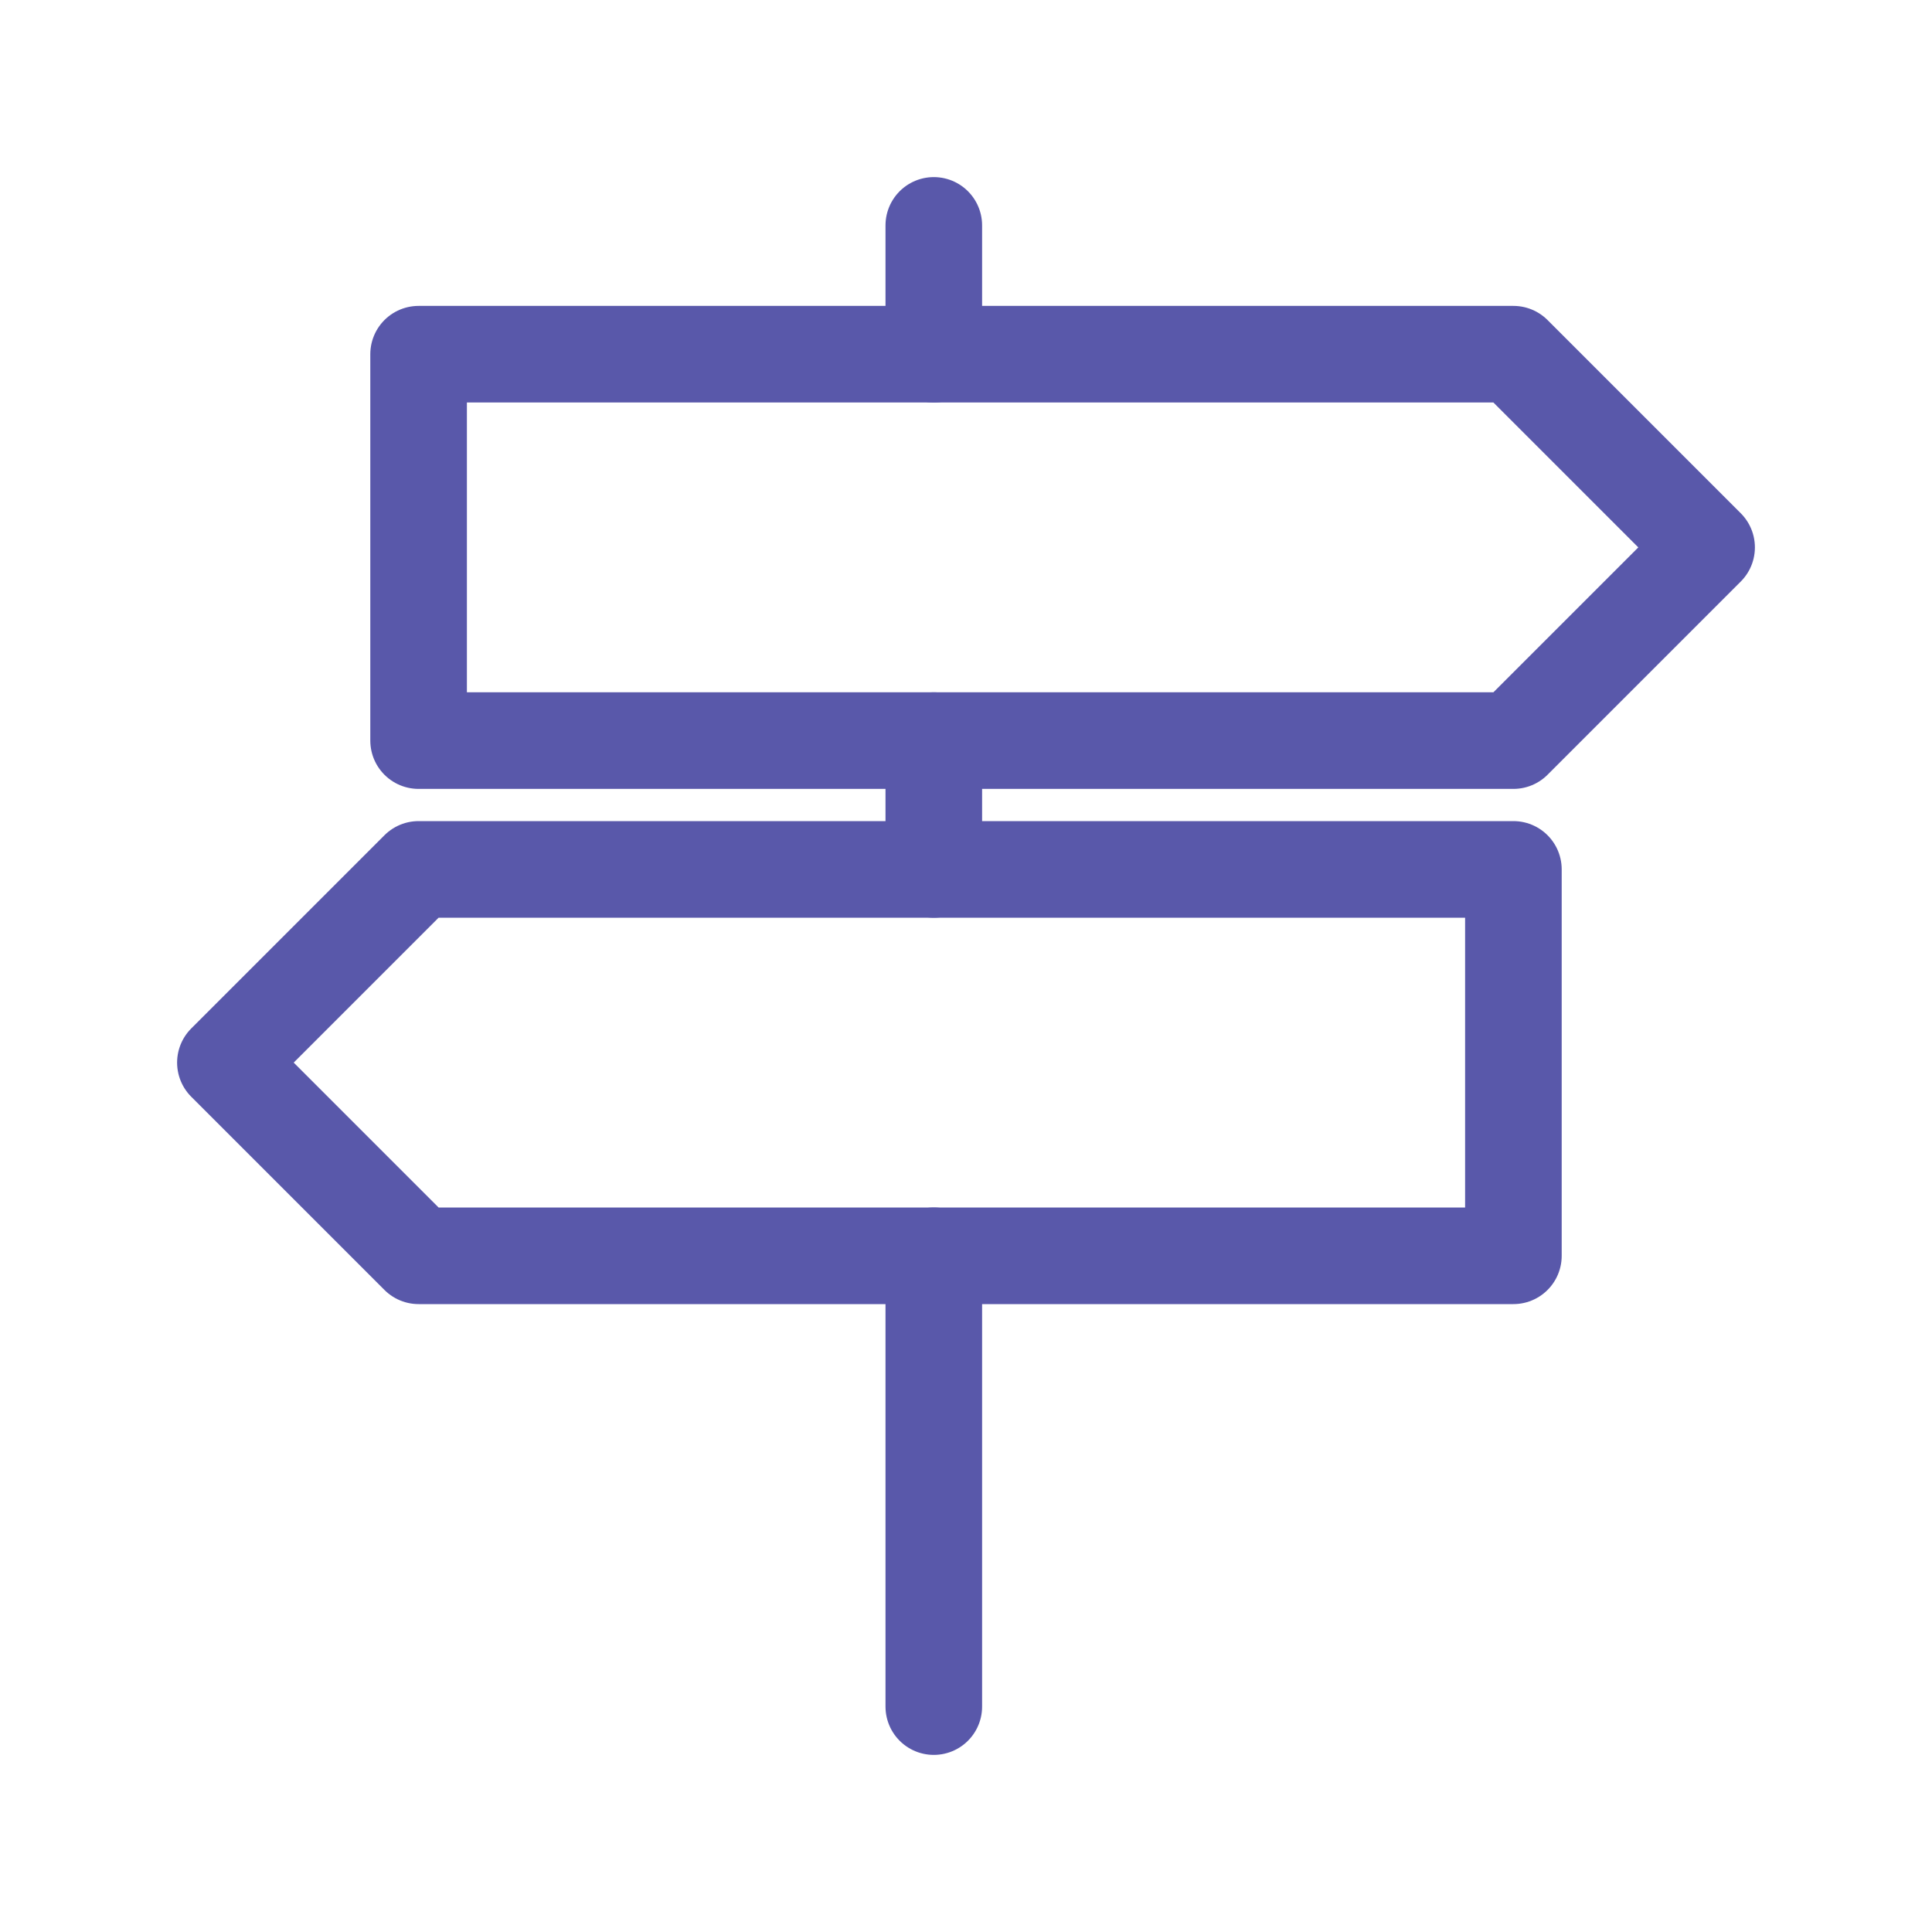 <?xml version="1.0" encoding="utf-8"?>
<!-- Generator: Adobe Illustrator 24.3.0, SVG Export Plug-In . SVG Version: 6.00 Build 0)  -->
<svg version="1.1" id="レイヤー_1" xmlns="http://www.w3.org/2000/svg" xmlns:xlink="http://www.w3.org/1999/xlink" x="0px"
	 y="0px" viewBox="0 0 30 30" style="enable-background:new 0 0 30 30;" xml:space="preserve">
<style type="text/css">
	.st0{fill:none;stroke:#5958AA;stroke-width:1.5;stroke-linecap:round;stroke-linejoin:round;stroke-miterlimit:10;}
</style>
<g>
	<line class="st0" x1="14.5" y1="19.5" x2="14.5" y2="26.5"/>
	<line class="st0" x1="14.5" y1="3.5" x2="14.5" y2="5.5"/>
	<line class="st0" x1="14.5" y1="11.5" x2="14.5" y2="13.5"/>
	<polygon class="st0" points="23.5,11.5 6.5,11.5 6.5,5.5 23.5,5.5 26.5,8.5 	"/>
	<polygon class="st0" points="6.5,19.5 23.5,19.5 23.5,13.5 6.5,13.5 3.5,16.5 	"/>
</g>
</svg>
